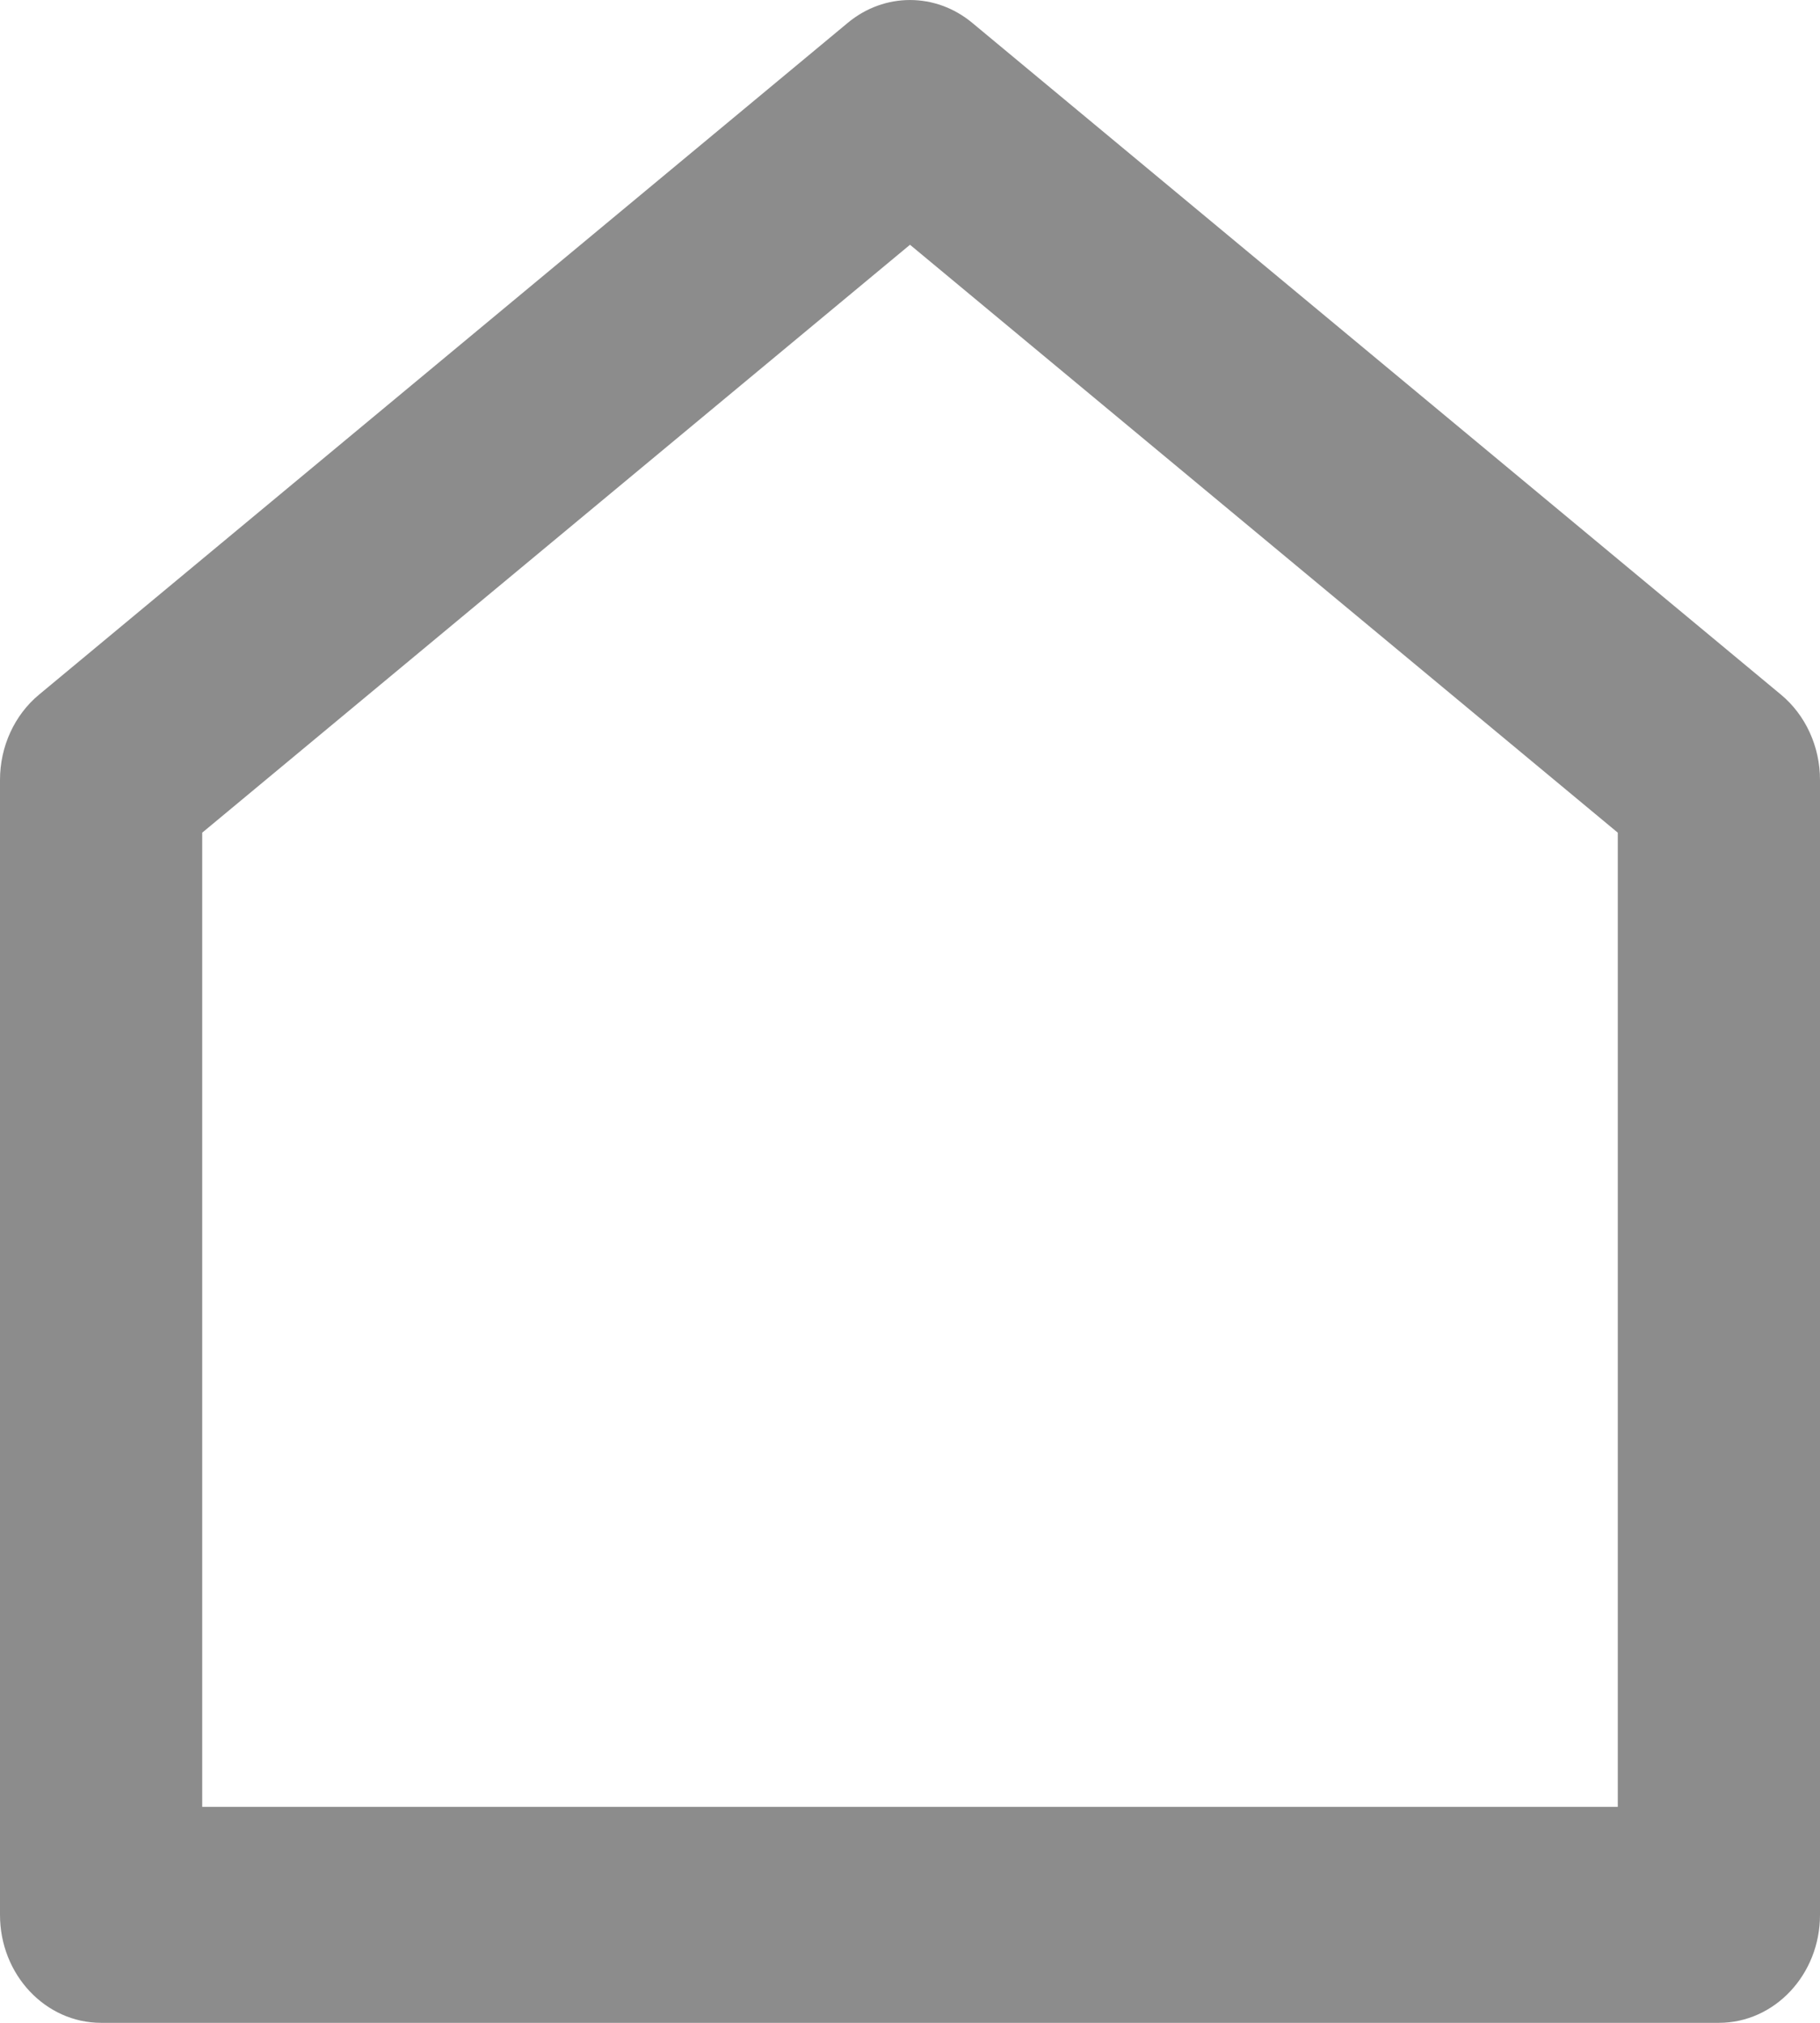 <svg width="27" height="30" viewBox="0 0 27 30" fill="none" xmlns="http://www.w3.org/2000/svg">
<path d="M27 28.399C27 29.283 26.328 30 25.5 30H1.5C0.672 30 0 29.283 0 28.399V11.566C0 11.072 0.214 10.605 0.579 10.302L12.579 0.337C13.121 -0.112 13.879 -0.112 14.421 0.337L26.421 10.302C26.786 10.605 27 11.072 27 11.566V28.399ZM24 26.797V12.349L13.5 3.63L3 12.349V26.797H24Z" fill="#8C8C8C"/>
</svg>
